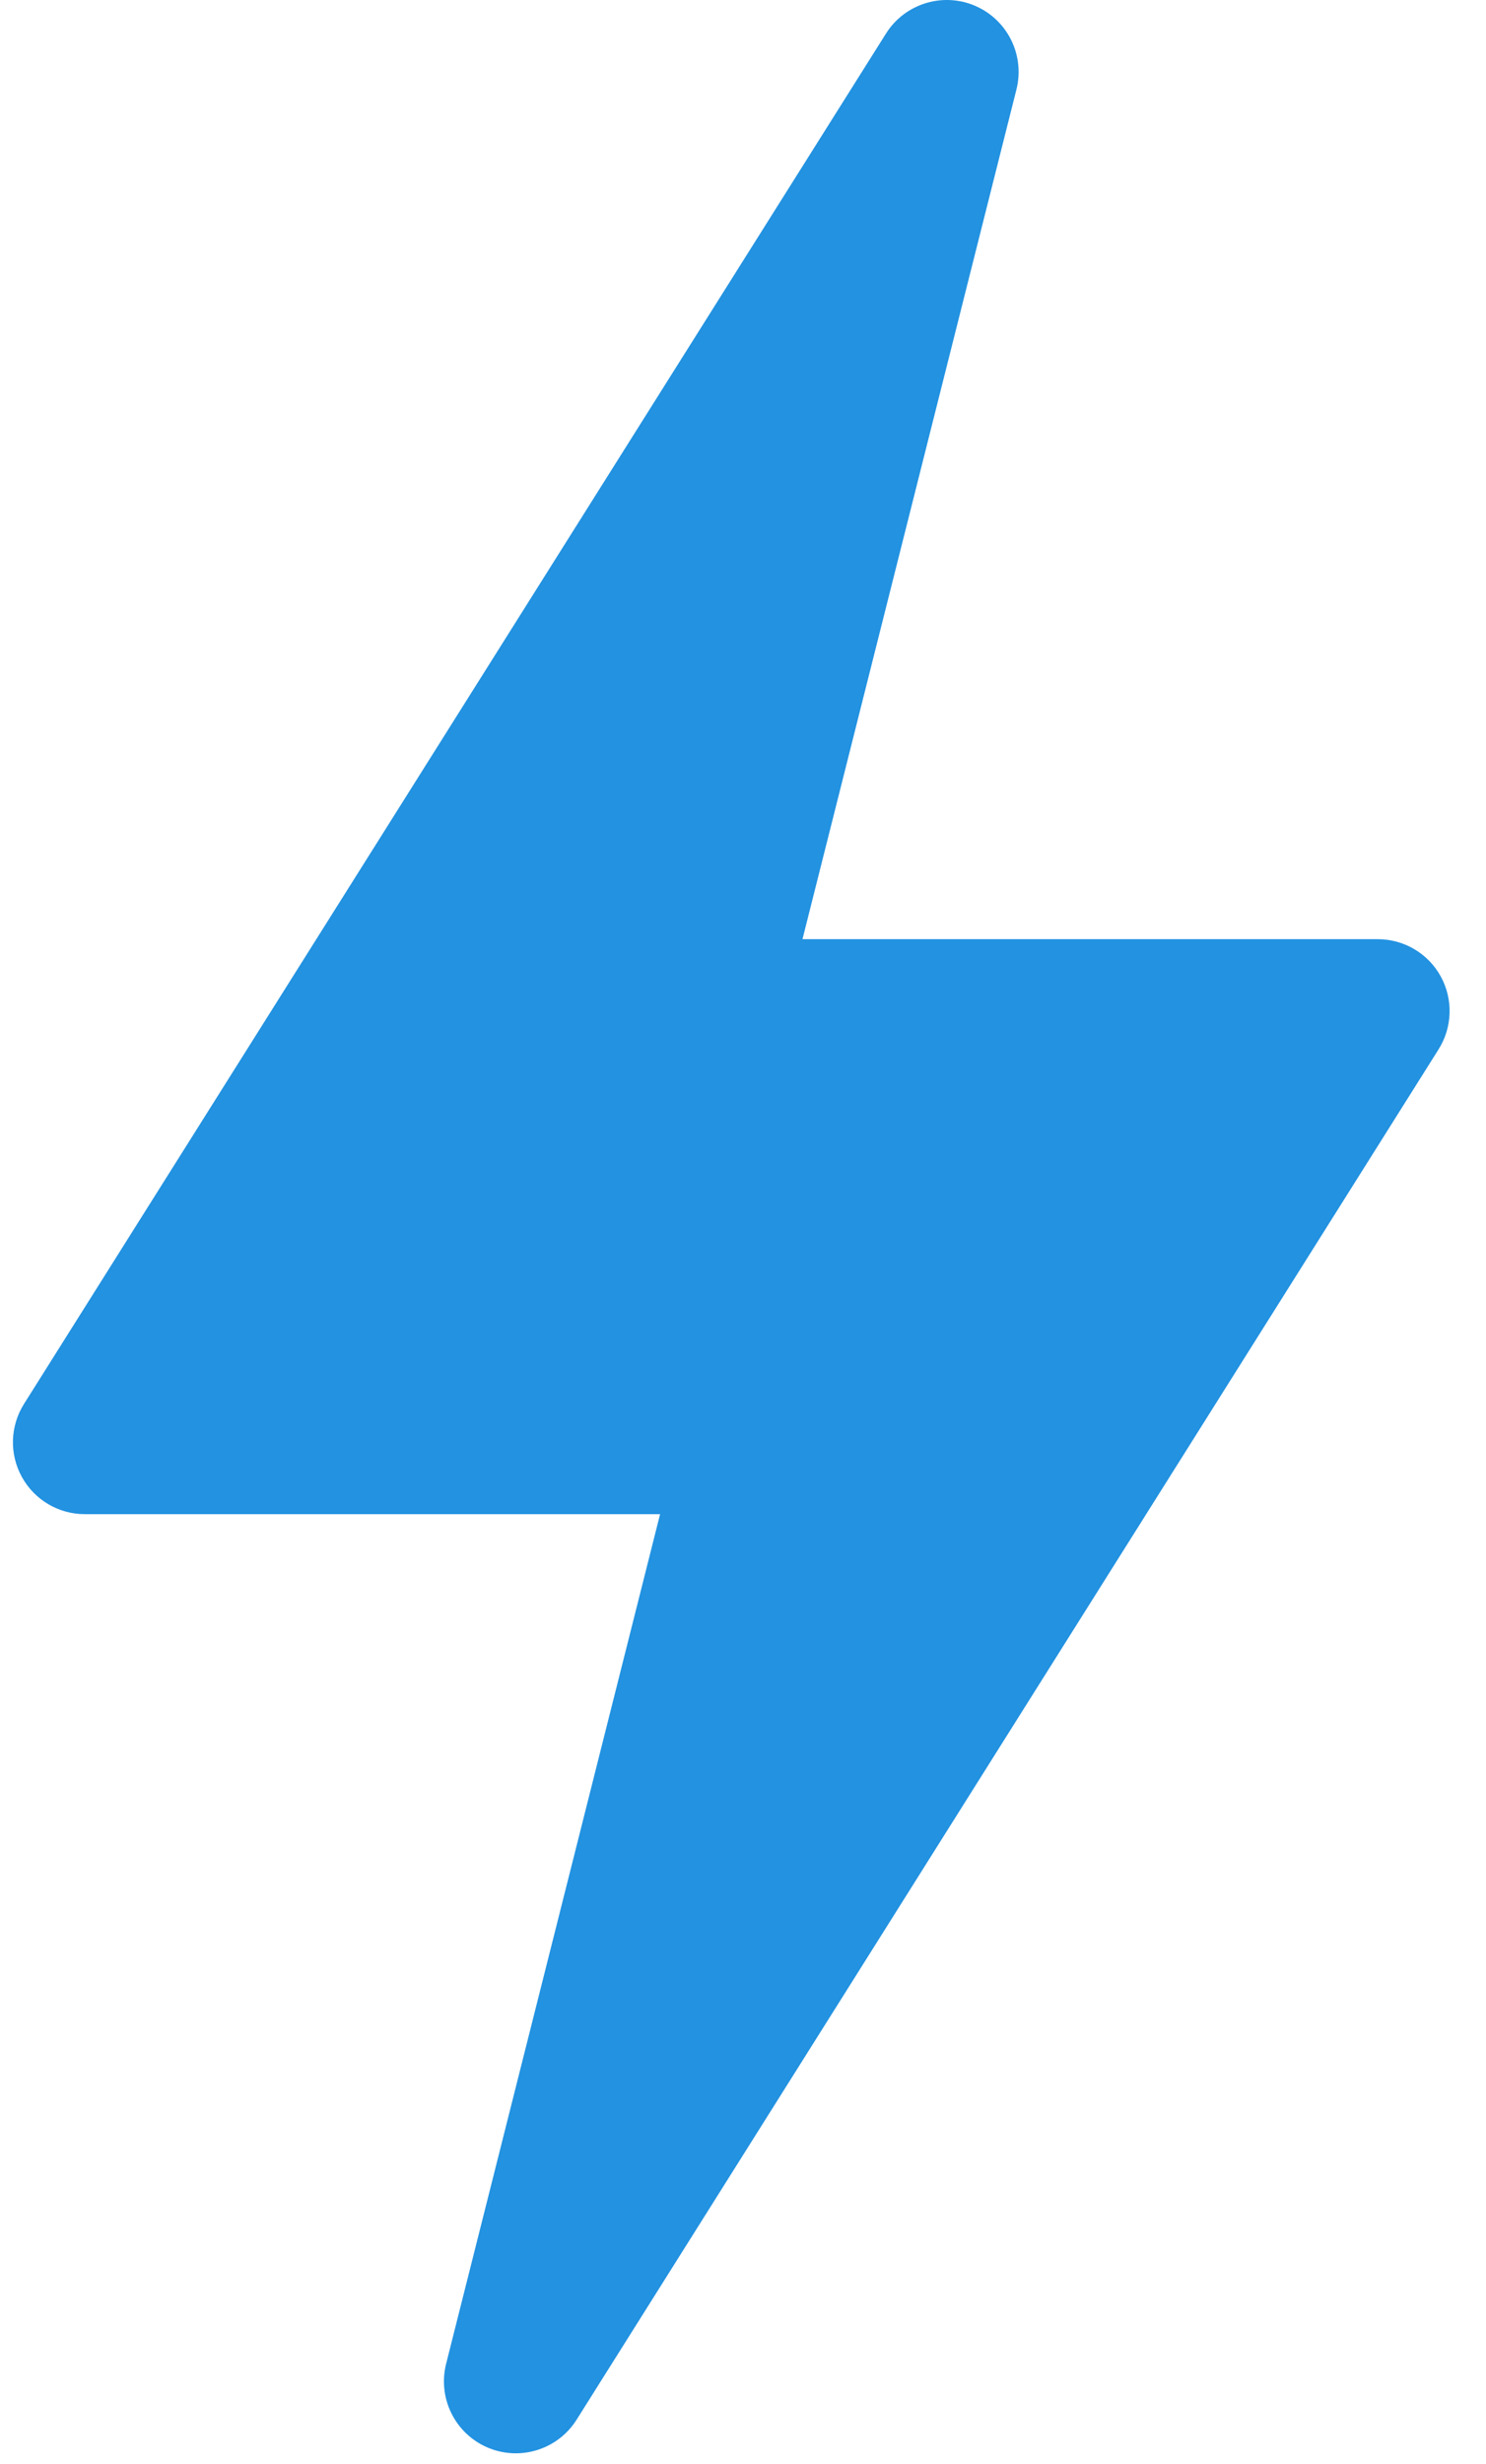 <svg width="35" height="58" viewBox="0 0 35 58" fill="none" xmlns="http://www.w3.org/2000/svg">
<path d="M11.481 57.613C12.245 57.94 13.133 57.667 13.579 56.962L33.882 24.703C34.211 24.181 34.23 23.522 33.933 22.983C33.636 22.443 33.067 22.108 32.451 22.108H18.901L23.94 2.108C24.143 1.3 23.732 0.466 22.967 0.137C22.207 -0.19 21.313 0.084 20.869 0.788L0.566 33.047C0.237 33.569 0.217 34.228 0.515 34.767C0.812 35.307 1.38 35.643 1.997 35.643H15.547L10.508 55.642C10.304 56.45 10.716 57.284 11.481 57.613Z" fill="#2292E1"/>
</svg>
